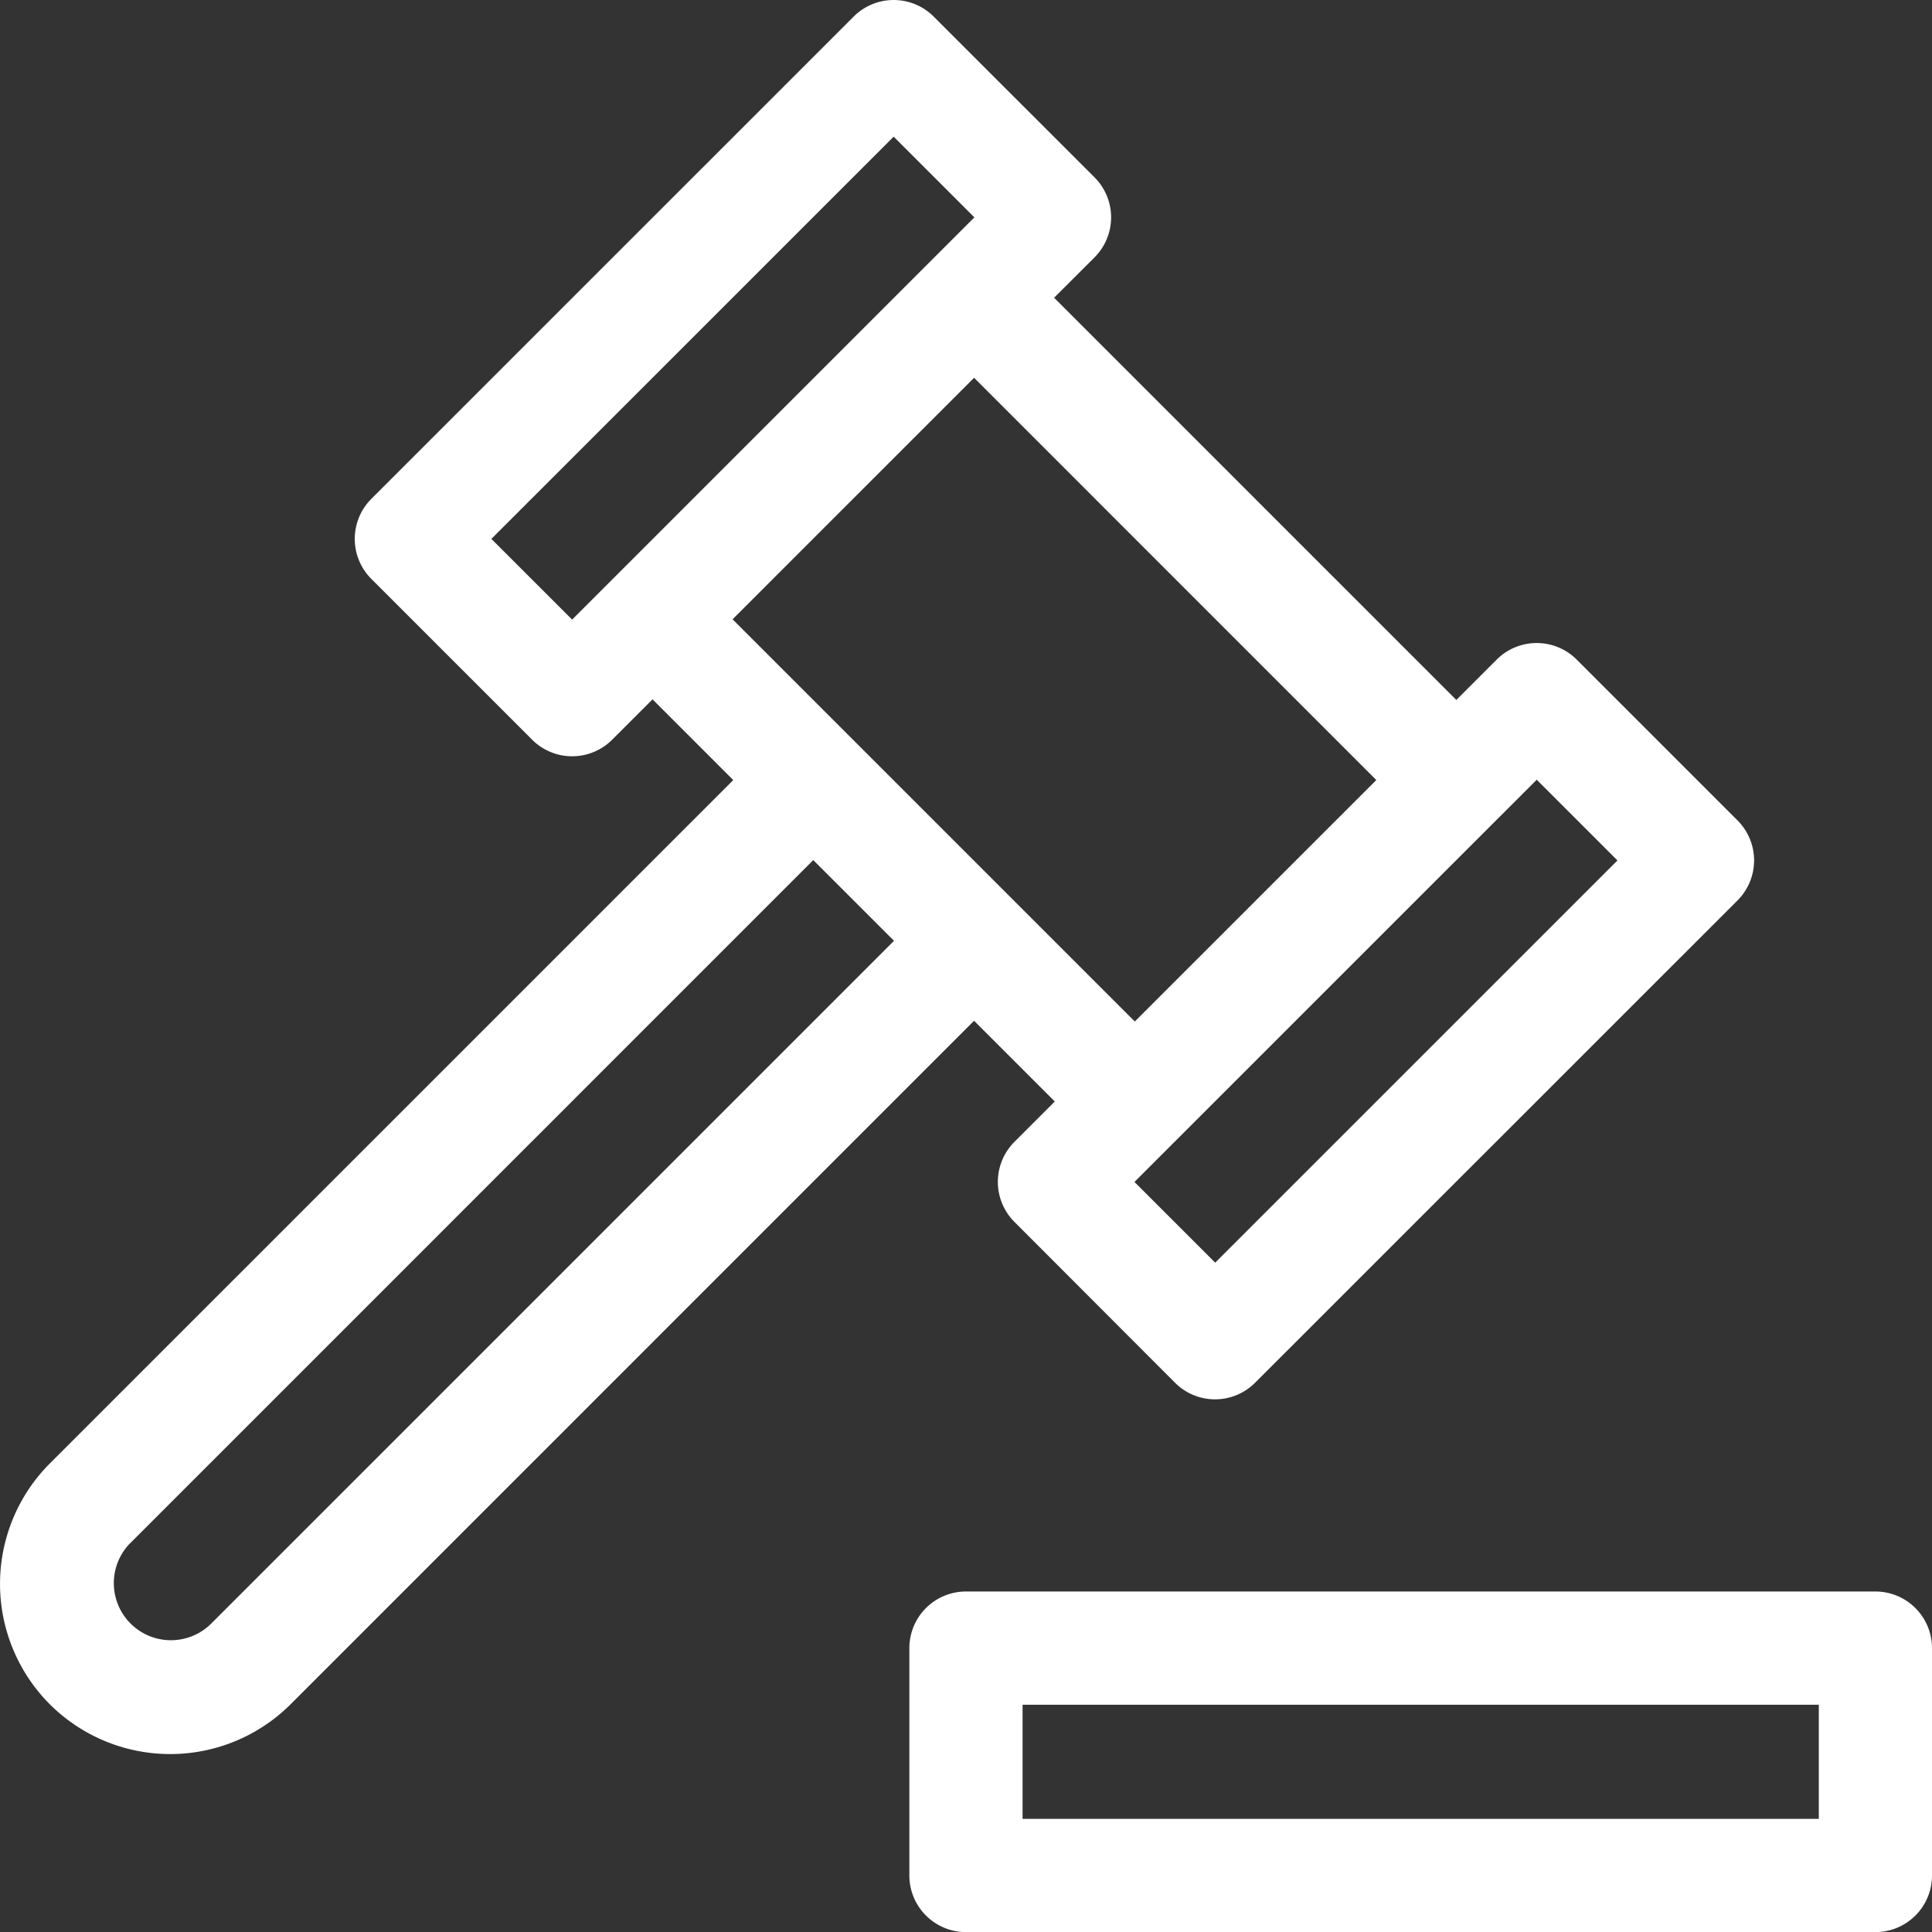 <svg xmlns="http://www.w3.org/2000/svg" width="59.998" height="60" viewBox="0 0 59.998 60">
  <rect x="0" y="0" width="59.998" height="60" fill="#333333" stroke="none"/>
  <g id="gavel" transform="translate(-0.01)">
    <path id="Path_89485" data-name="Path 89485" d="M240.99,423.508v7.061a1.758,1.758,0,0,0,1.758,1.758H270.99a1.758,1.758,0,0,0,1.758-1.758v-7.061a1.758,1.758,0,0,0-1.758-1.758H242.748A1.758,1.758,0,0,0,240.99,423.508Zm3.516,1.758h24.727v3.545H244.506Z" transform="translate(-212.74 -372.326)" fill="#fff"/>
    <path id="Path_89486" data-name="Path 89486" d="M1.557,52.926a5.294,5.294,0,0,0,7.478,0L30.259,31.7l2.507,2.507-1.253,1.253a1.758,1.758,0,0,0,0,2.486L36.5,42.941a1.757,1.757,0,0,0,2.486,0L53.968,27.963a1.758,1.758,0,0,0,0-2.486l-4.993-4.993a1.758,1.758,0,0,0-2.486,0l-1.253,1.253L32.745,9.246,34,7.993a1.757,1.757,0,0,0,0-2.486L29.006.515a1.758,1.758,0,0,0-2.486,0L11.542,15.492a1.758,1.758,0,0,0,0,2.486l4.993,4.993a1.757,1.757,0,0,0,2.486,0l1.253-1.253,2.507,2.507L1.557,45.448a5.294,5.294,0,0,0,0,7.478ZM30.269,6.75,17.777,19.242l-2.507-2.507L27.763,4.244Zm4.972,29.955L47.733,24.214l2.507,2.507L37.748,39.212Zm.01-4.982L22.76,19.232l7.5-7.5L42.751,24.224ZM4.043,47.934,25.266,26.71l2.507,2.507L6.549,50.44a1.773,1.773,0,0,1-2.507-2.507Z" transform="translate(0 0)" fill="#fff"/>
  </g>
</svg>
